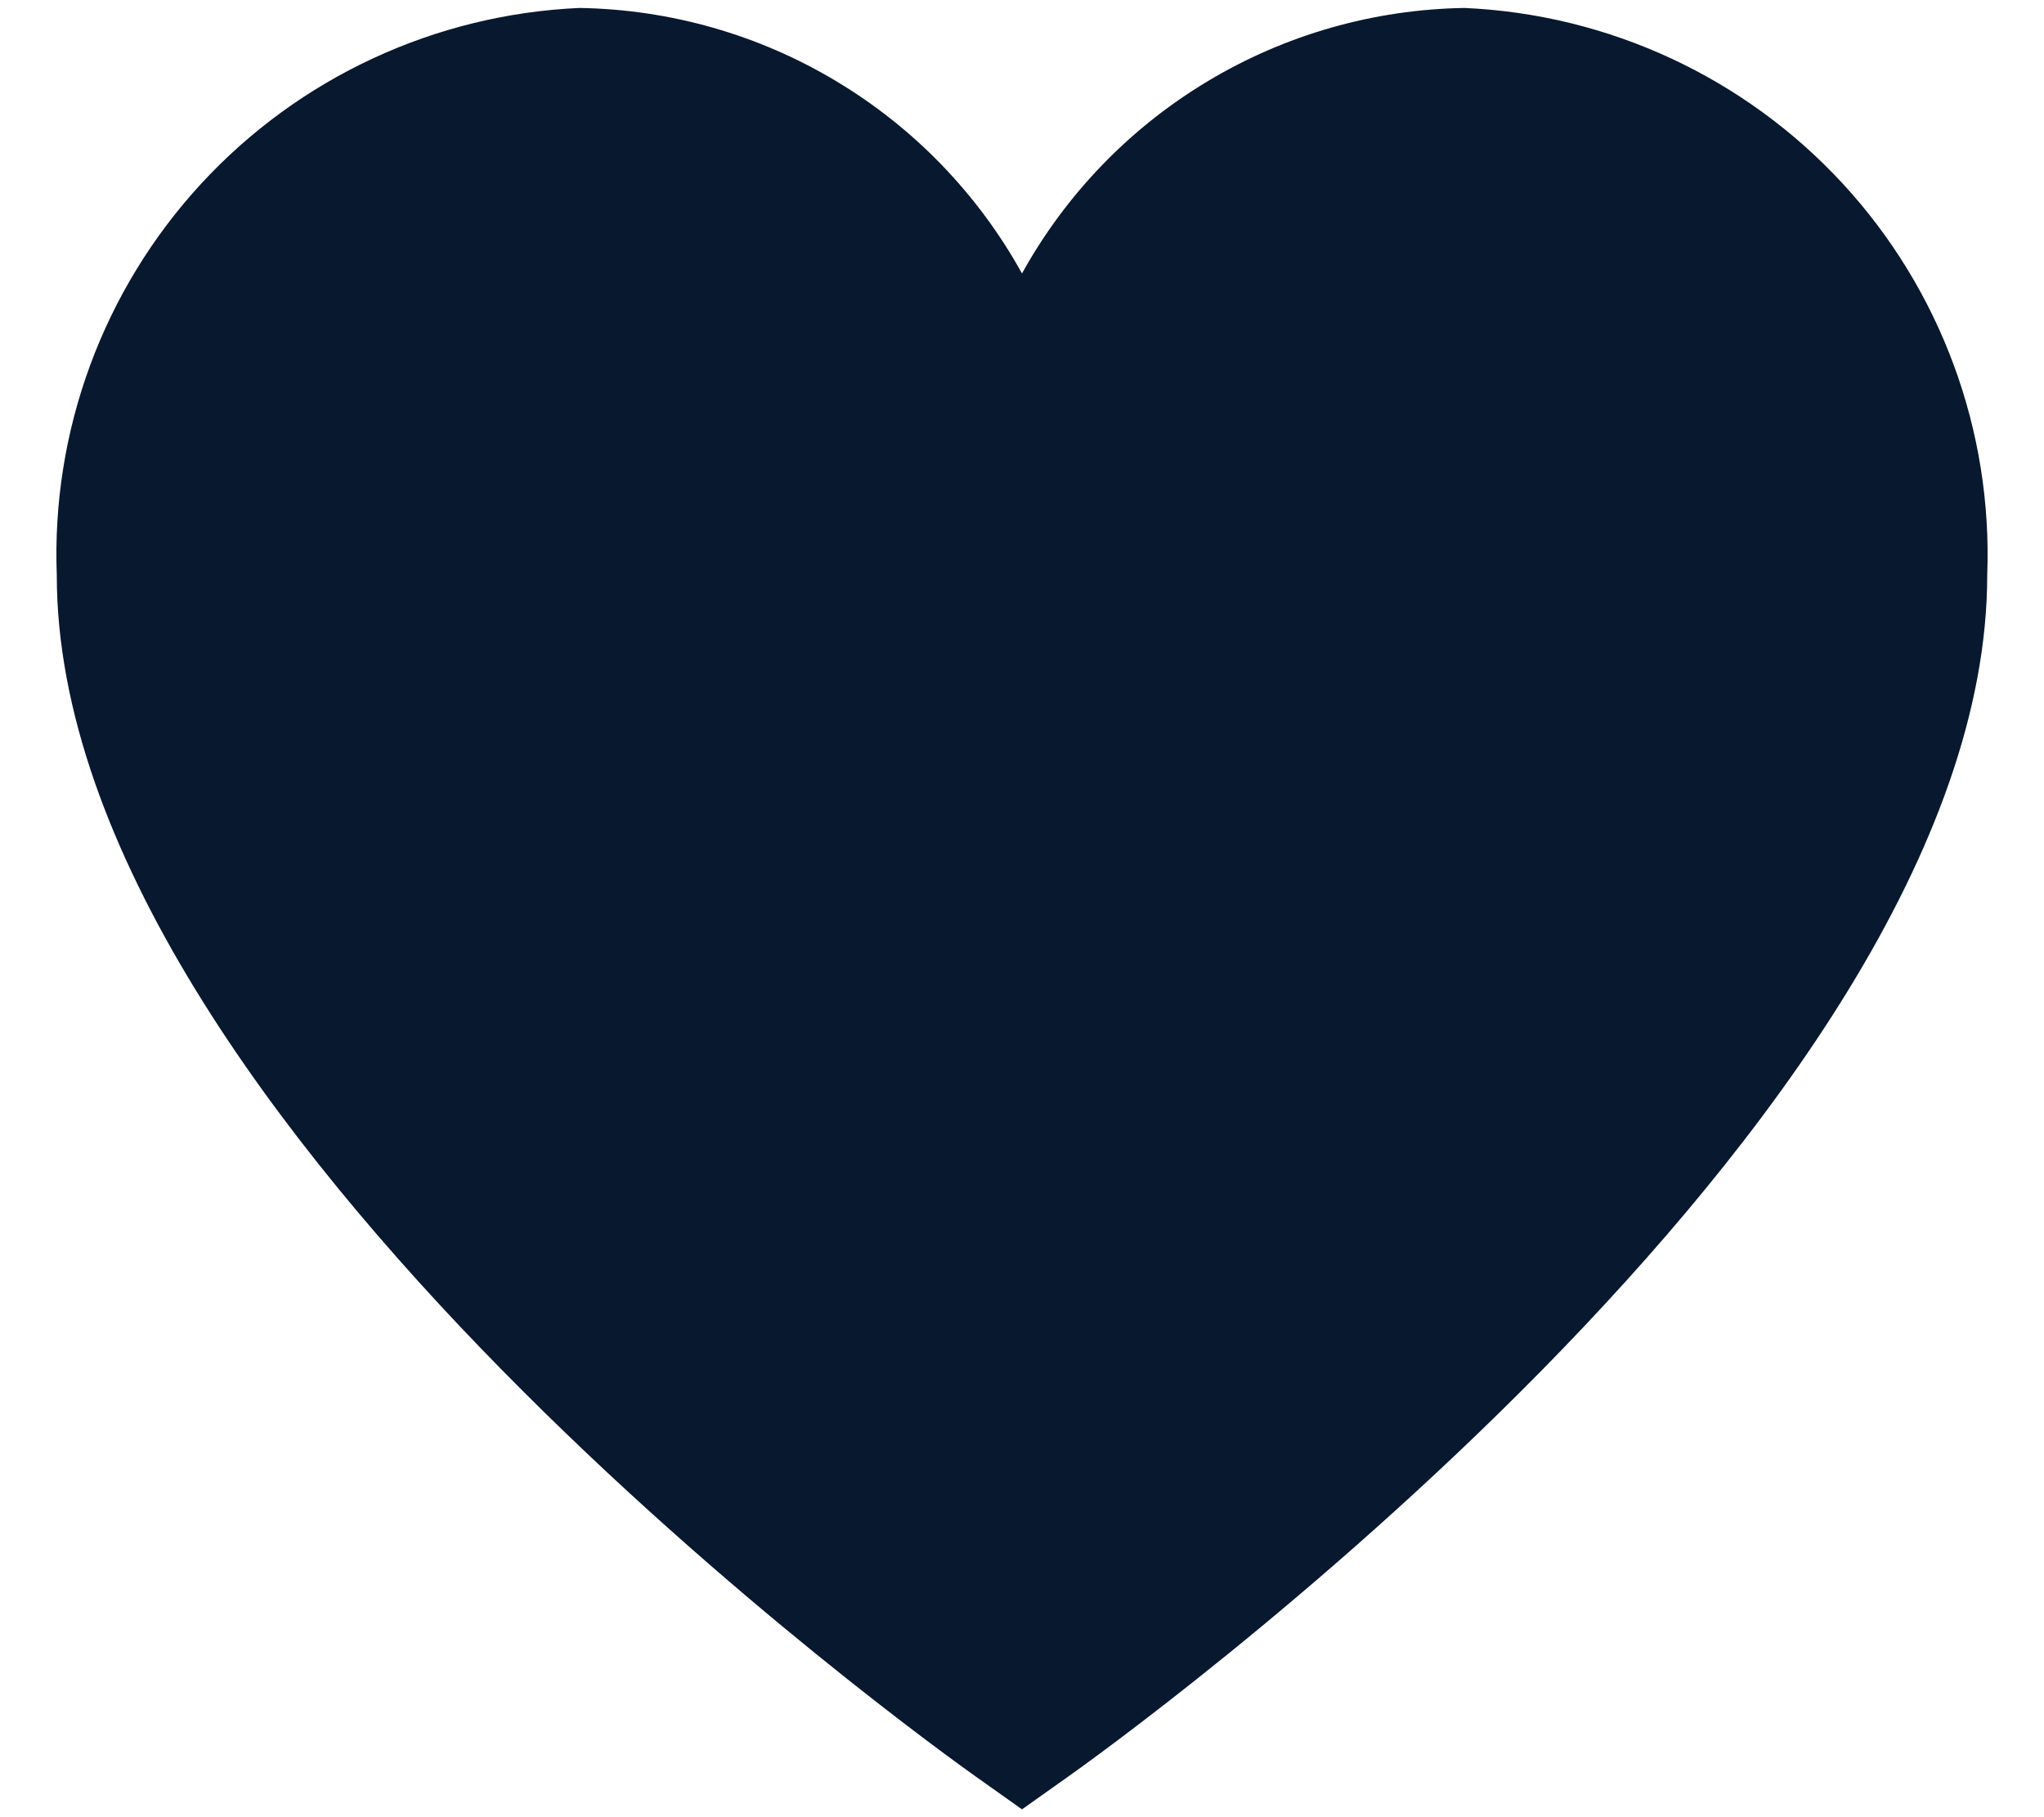 <svg width="18" height="16" viewBox="0 0 18 16" fill="none" xmlns="http://www.w3.org/2000/svg">
<path d="M12.896 0.07C12.098 0.083 11.318 0.305 10.634 0.716C9.95 1.126 9.386 1.71 9 2.408C8.614 1.71 8.05 1.126 7.366 0.716C6.682 0.305 5.902 0.083 5.104 0.07C3.833 0.126 2.635 0.682 1.772 1.617C0.909 2.553 0.452 3.792 0.5 5.064C0.5 9.863 8.261 15.406 8.591 15.641L9 15.931L9.409 15.641C9.739 15.407 17.5 9.863 17.5 5.064C17.548 3.792 17.091 2.553 16.228 1.617C15.365 0.682 14.167 0.126 12.896 0.07Z" fill="#08182F"/>
</svg>
